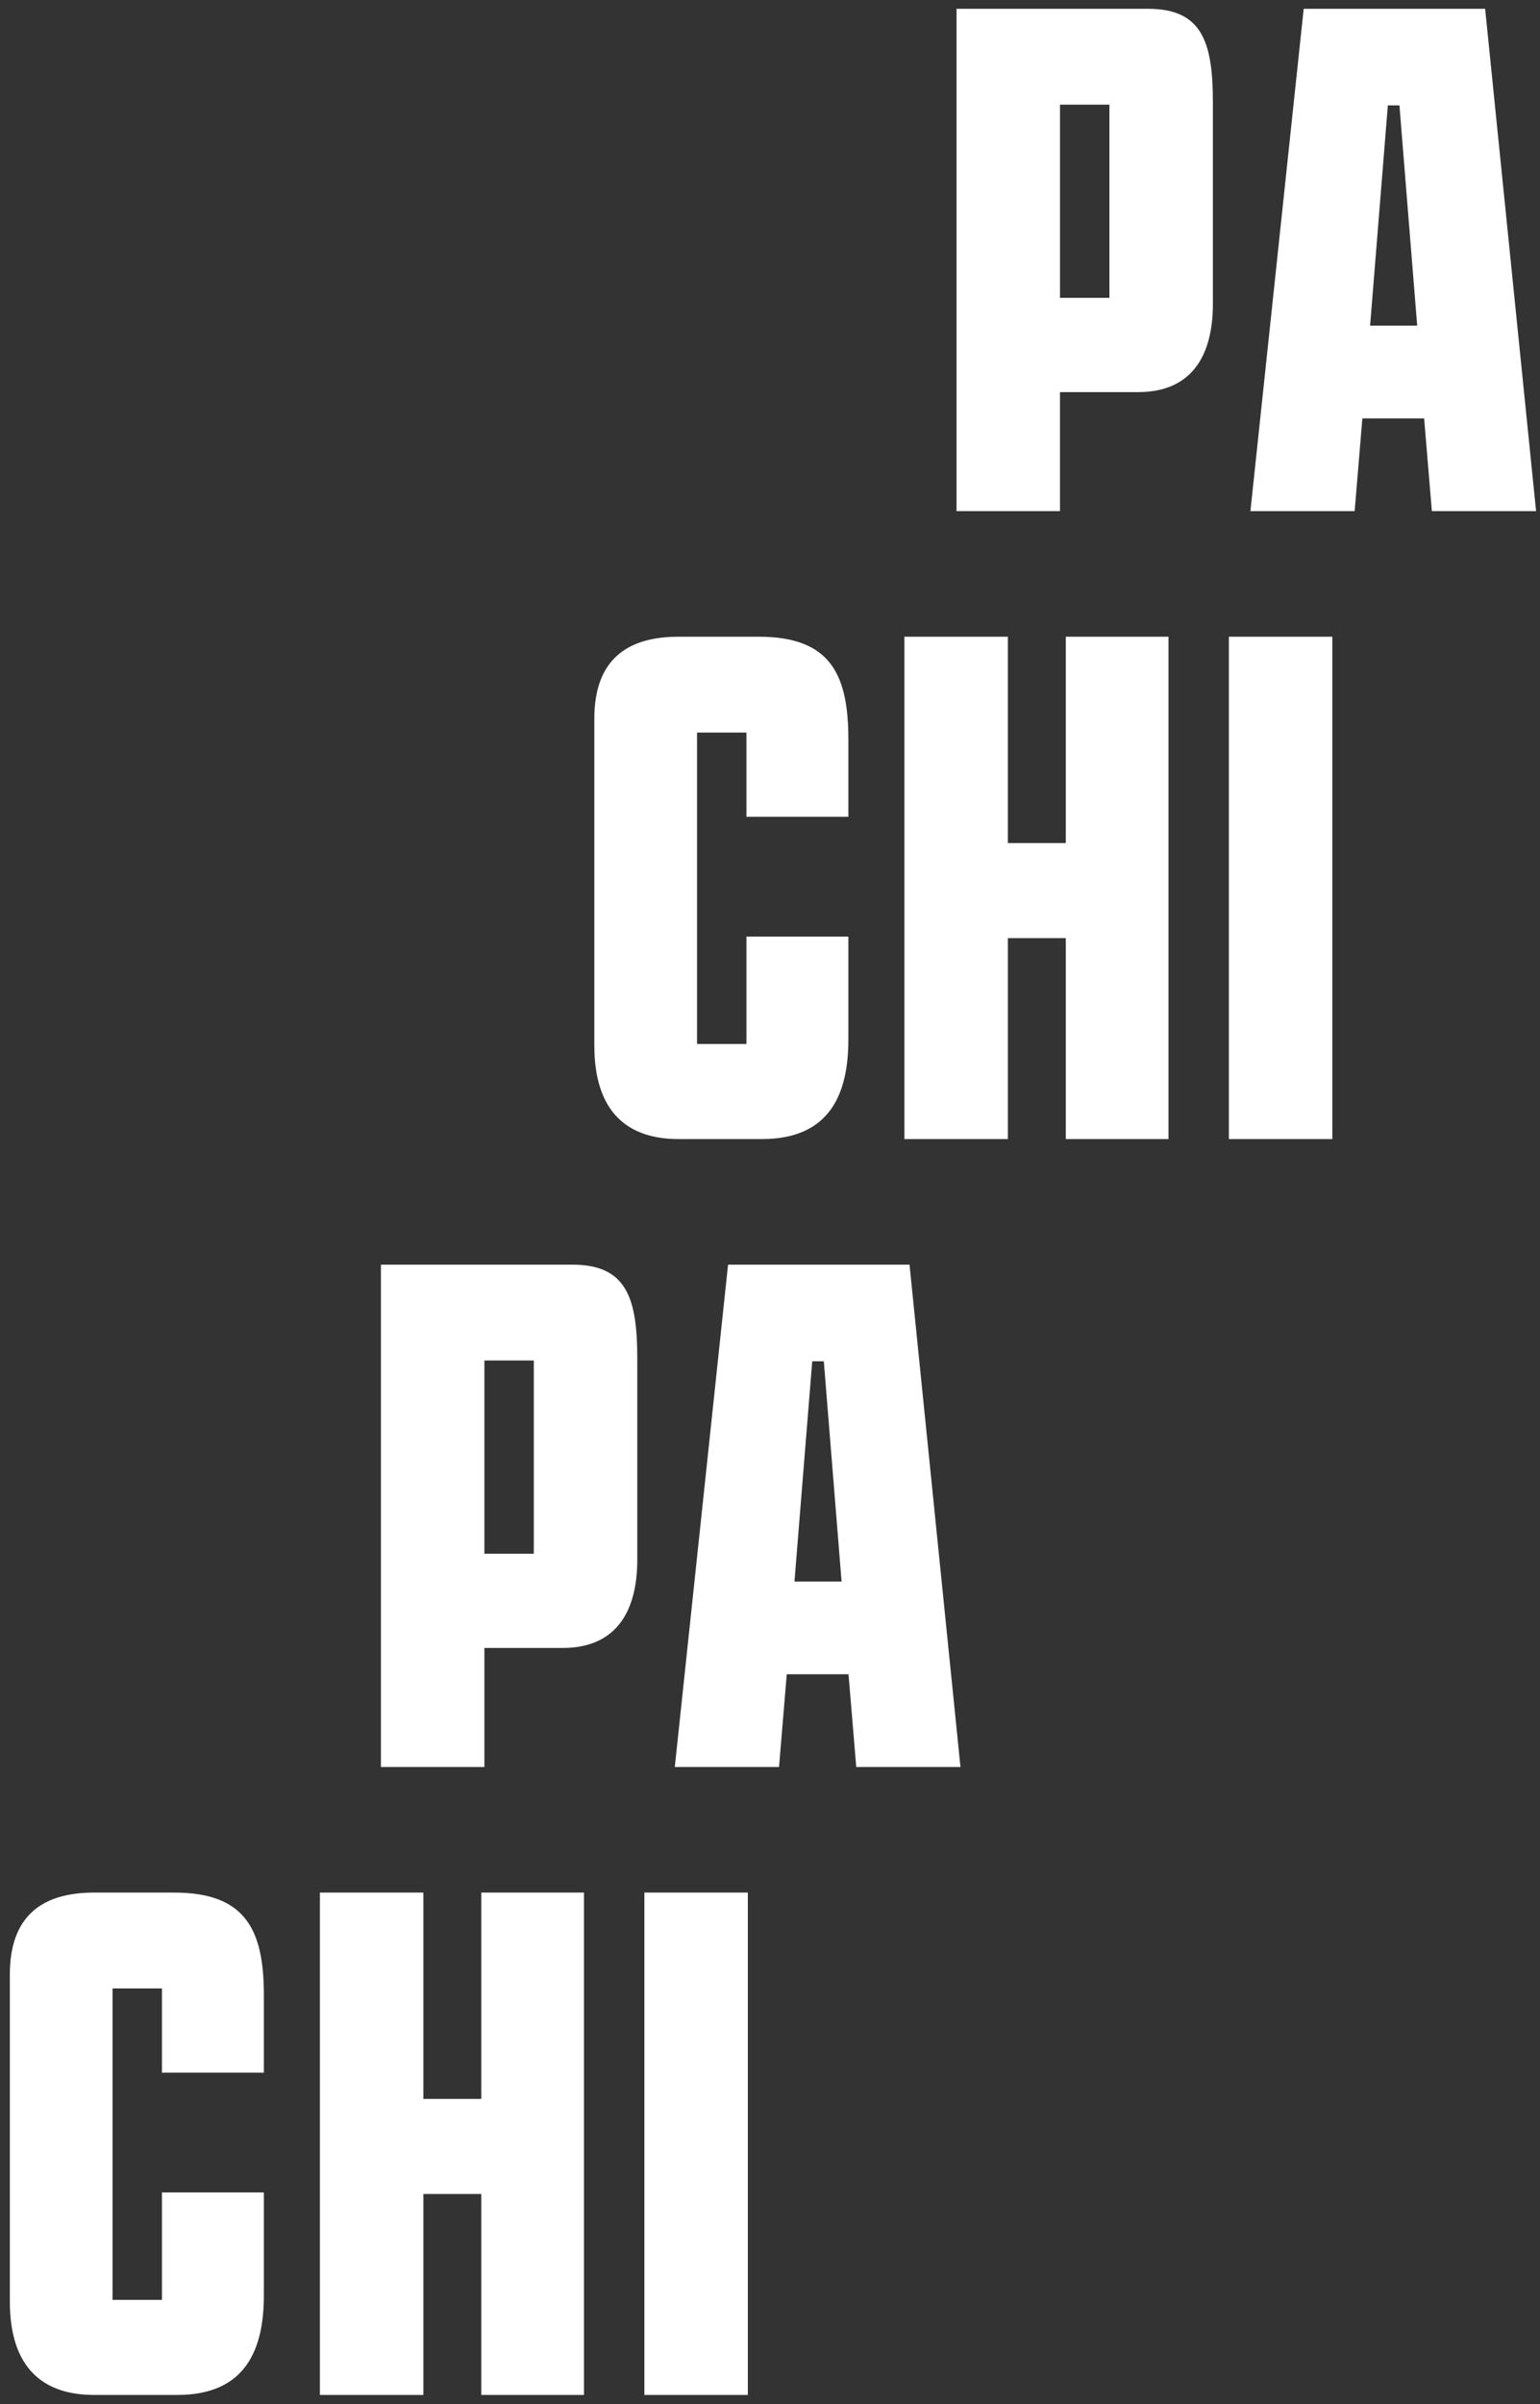 <svg xmlns="http://www.w3.org/2000/svg" width="134" height="209"><rect width="100%" height="100%" fill="#333333" stroke="none"/><path fill-rule="evenodd" fill="#FFF" d="M124.591 44.435l-.673-8.062h-5.374l-.672 8.062h-9.07l4.636-43.67h15.788l4.434 43.67h-9.069zm-2.822-35.272h-1.008l-1.545 19.148h4.098l-1.545-19.148zm-5.839 89.86h-9.002V55.352h9.002v43.671zM99.02 34.088h-6.786v10.347h-9.003V.765h16.662c4.703 0 5.644 2.889 5.644 8.13v17.534c0 4.098-1.546 7.659-6.517 7.659zM96.534 9.096h-4.3v16.796h4.3V9.096zm-8.835 64.195h5.039V55.352h8.936v43.671h-8.936V81.554h-5.039v17.469h-9.003V55.352h9.003v17.939zM66.294 99.023h-7.256c-4.434 0-7.323-2.352-7.323-8.129v-28.42c0-5.038 2.755-7.122 7.323-7.122h6.987c6.249 0 7.794 3.293 7.794 8.936v6.718H64.95v-7.322h-4.299v27.075h4.299v-9.338h8.869v8.935c0 4.568-1.478 8.667-7.525 8.667zM55.451 118.07v17.535c0 4.098-1.546 7.659-6.517 7.659h-6.786v10.346h-9.003v-43.669h16.662c4.703 0 5.644 2.888 5.644 8.129zm-9.003.201h-4.3v16.797h4.3v-16.797zm-9.608 64.195h5.039v-17.938h8.936v43.671h-8.936V190.73H36.84v17.469h-9.003v-43.671h9.003v17.938zm-21.405 25.733H8.179c-4.434 0-7.323-2.352-7.323-8.13v-28.42c0-5.038 2.754-7.121 7.323-7.121h6.987c6.249 0 7.794 3.292 7.794 8.935v6.719h-8.869v-7.323H9.792v27.075h4.299v-9.338h8.869v8.935c0 4.569-1.478 8.668-7.525 8.668zm49.636 0h-9.002v-43.671h9.002v43.671zm-1.72-98.258H79.14l4.434 43.669h-9.07l-.672-8.062h-5.374l-.672 8.062h-9.07l4.635-43.669zm9.877 27.545l-1.546-19.147h-1.007l-1.546 19.147h4.099z"/></svg>